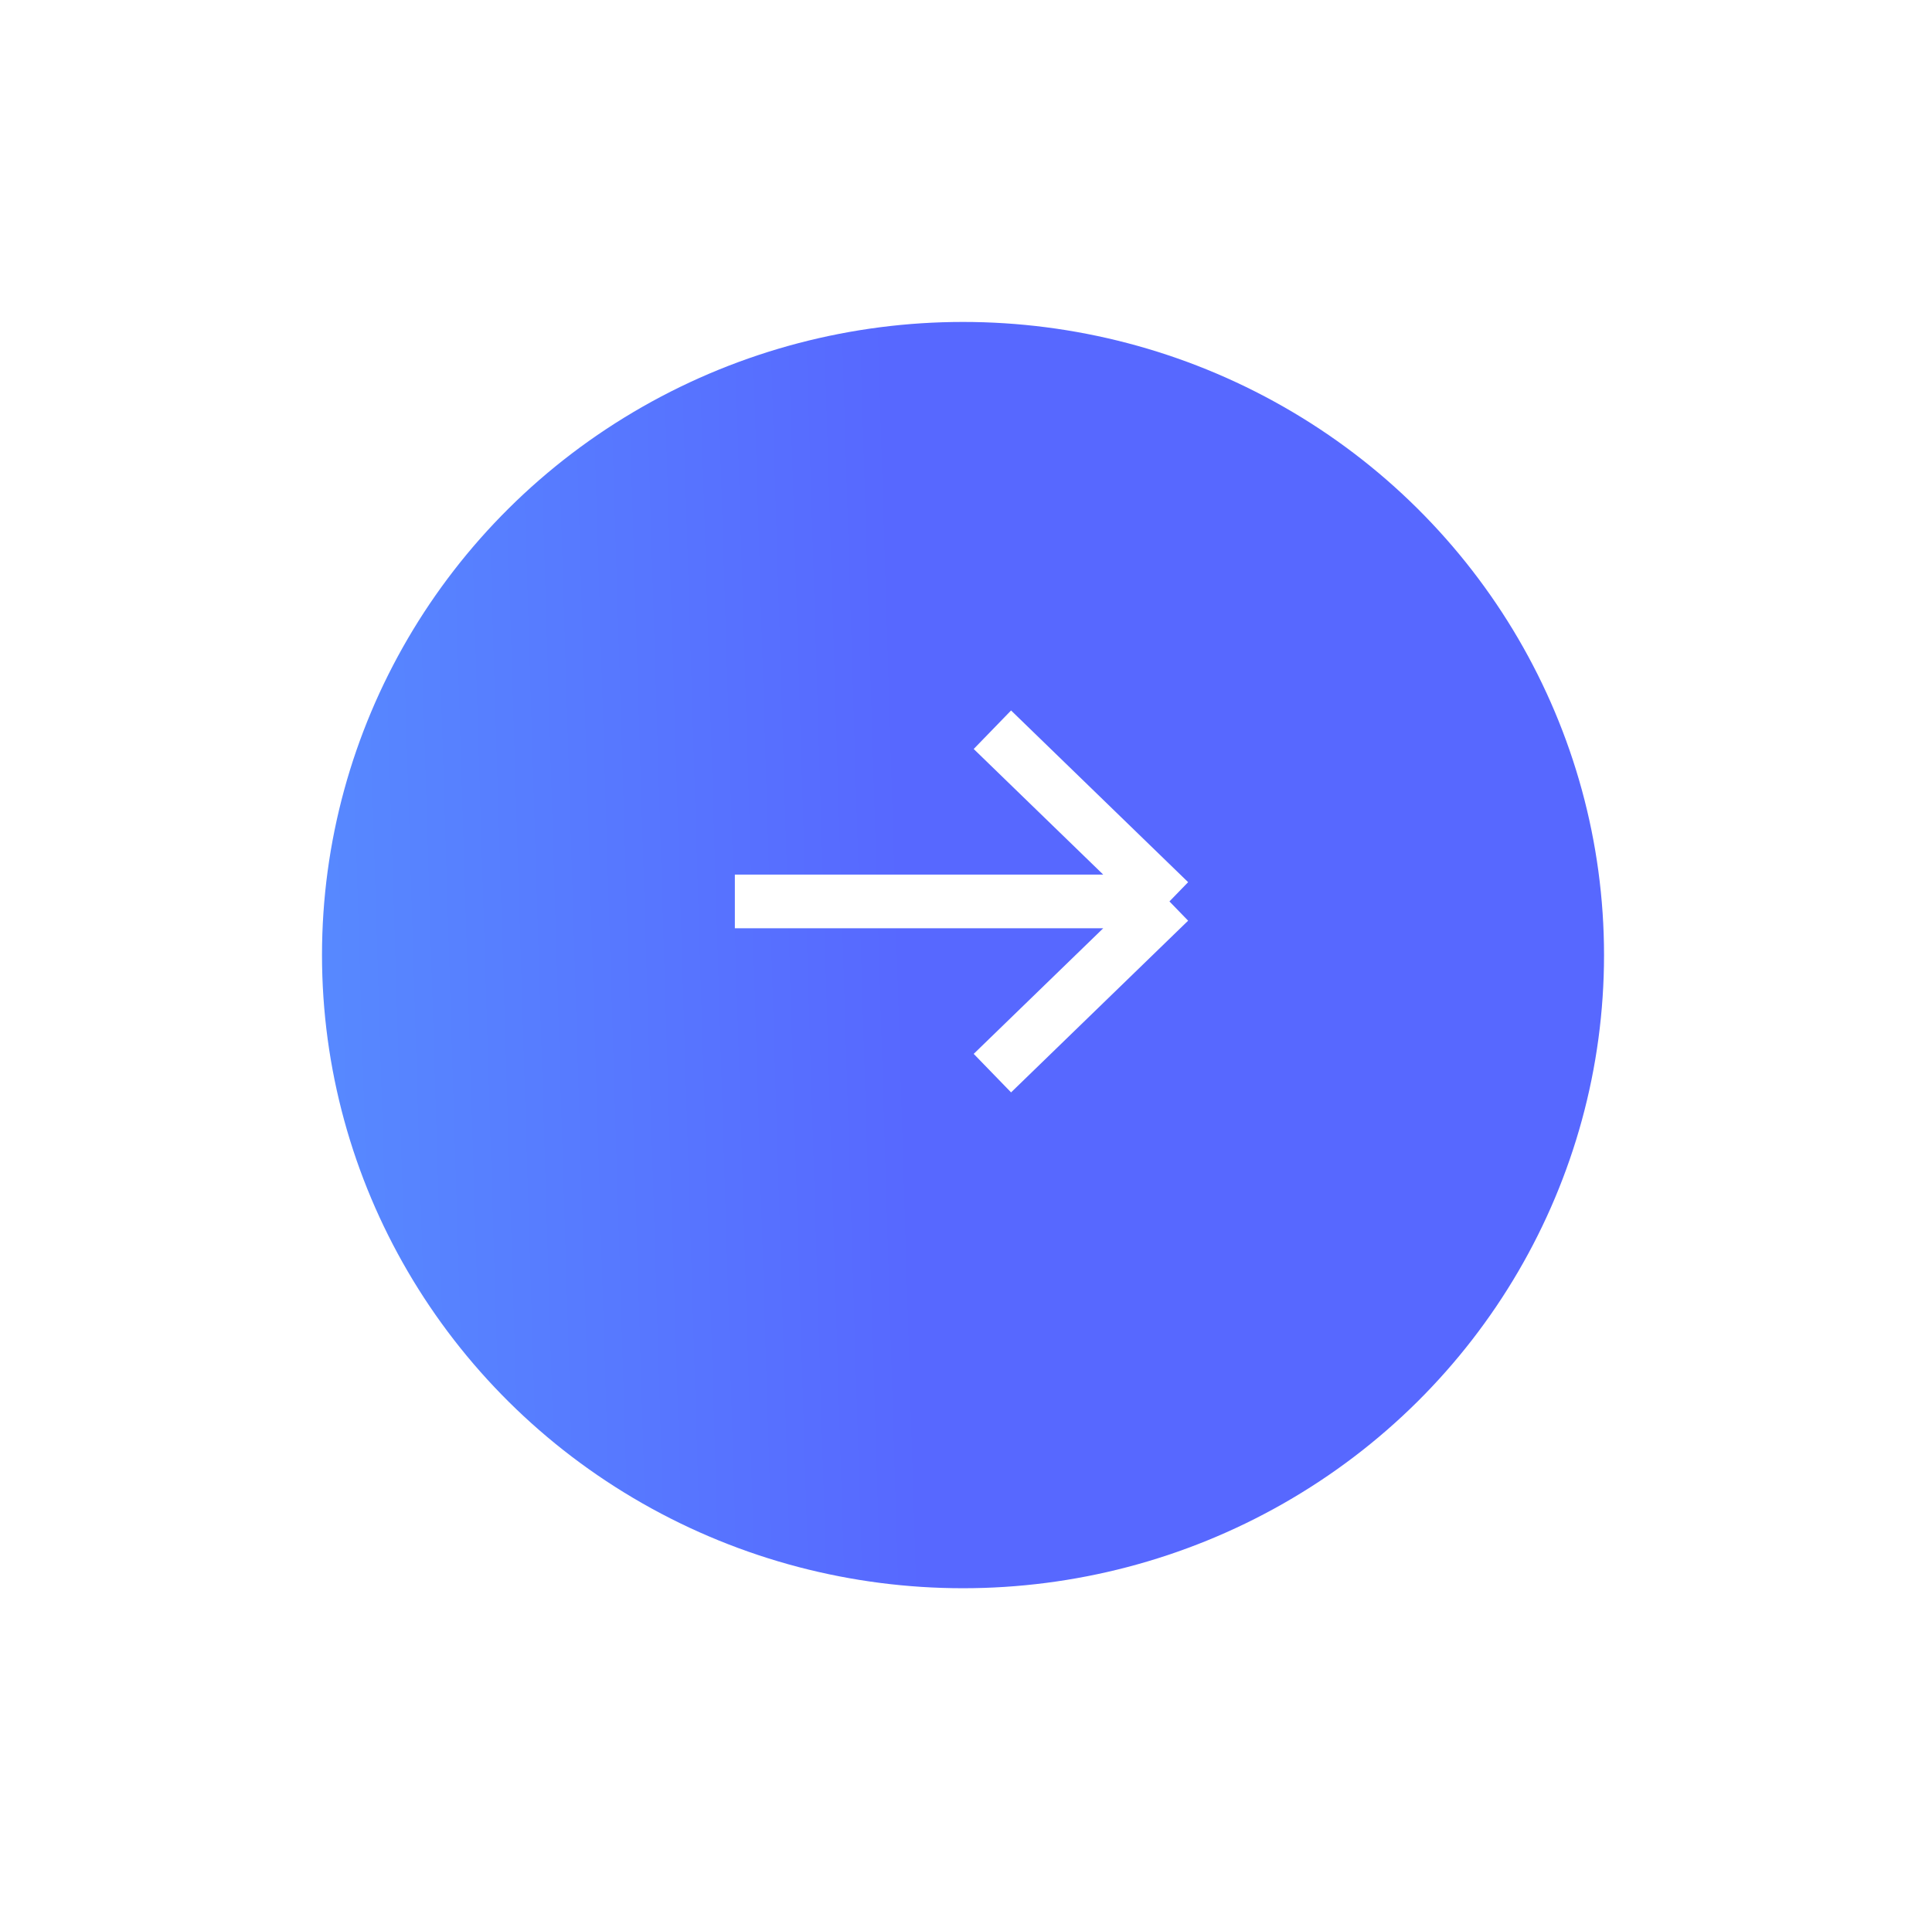 <?xml version="1.0" encoding="UTF-8"?> <svg xmlns="http://www.w3.org/2000/svg" width="90" height="89" viewBox="0 0 90 89" fill="none"> <g filter="url(#filter0_d_363_174)"> <ellipse rx="29.861" ry="29.5" transform="matrix(-1 0 0 1 44.861 42.5)" fill="url(#paint0_linear_363_174)"></ellipse> </g> <path d="M34.232 42H54.477M54.477 42L46.229 34M54.477 42L46.229 50" stroke="white" stroke-width="2.5" stroke-linejoin="round"></path> <defs> <filter id="filter0_d_363_174" x="-0" y="0" width="89.722" height="89" filterUnits="userSpaceOnUse" color-interpolation-filters="sRGB"> <feFlood flood-opacity="0" result="BackgroundImageFix"></feFlood> <feColorMatrix in="SourceAlpha" type="matrix" values="0 0 0 0 0 0 0 0 0 0 0 0 0 0 0 0 0 0 127 0" result="hardAlpha"></feColorMatrix> <feOffset dy="2"></feOffset> <feGaussianBlur stdDeviation="7.5"></feGaussianBlur> <feComposite in2="hardAlpha" operator="out"></feComposite> <feColorMatrix type="matrix" values="0 0 0 0 0.058 0 0 0 0 0.12 0 0 0 0 0.633 0 0 0 0.2 0"></feColorMatrix> <feBlend mode="normal" in2="BackgroundImageFix" result="effect1_dropShadow_363_174"></feBlend> <feBlend mode="normal" in="SourceGraphic" in2="effect1_dropShadow_363_174" result="shape"></feBlend> </filter> <linearGradient id="paint0_linear_363_174" x1="2.37" y1="9.693" x2="60.721" y2="11.472" gradientUnits="userSpaceOnUse"> <stop stop-color="#5768FF"></stop> <stop offset="1" stop-color="#56AEFF"></stop> </linearGradient> </defs> </svg> 